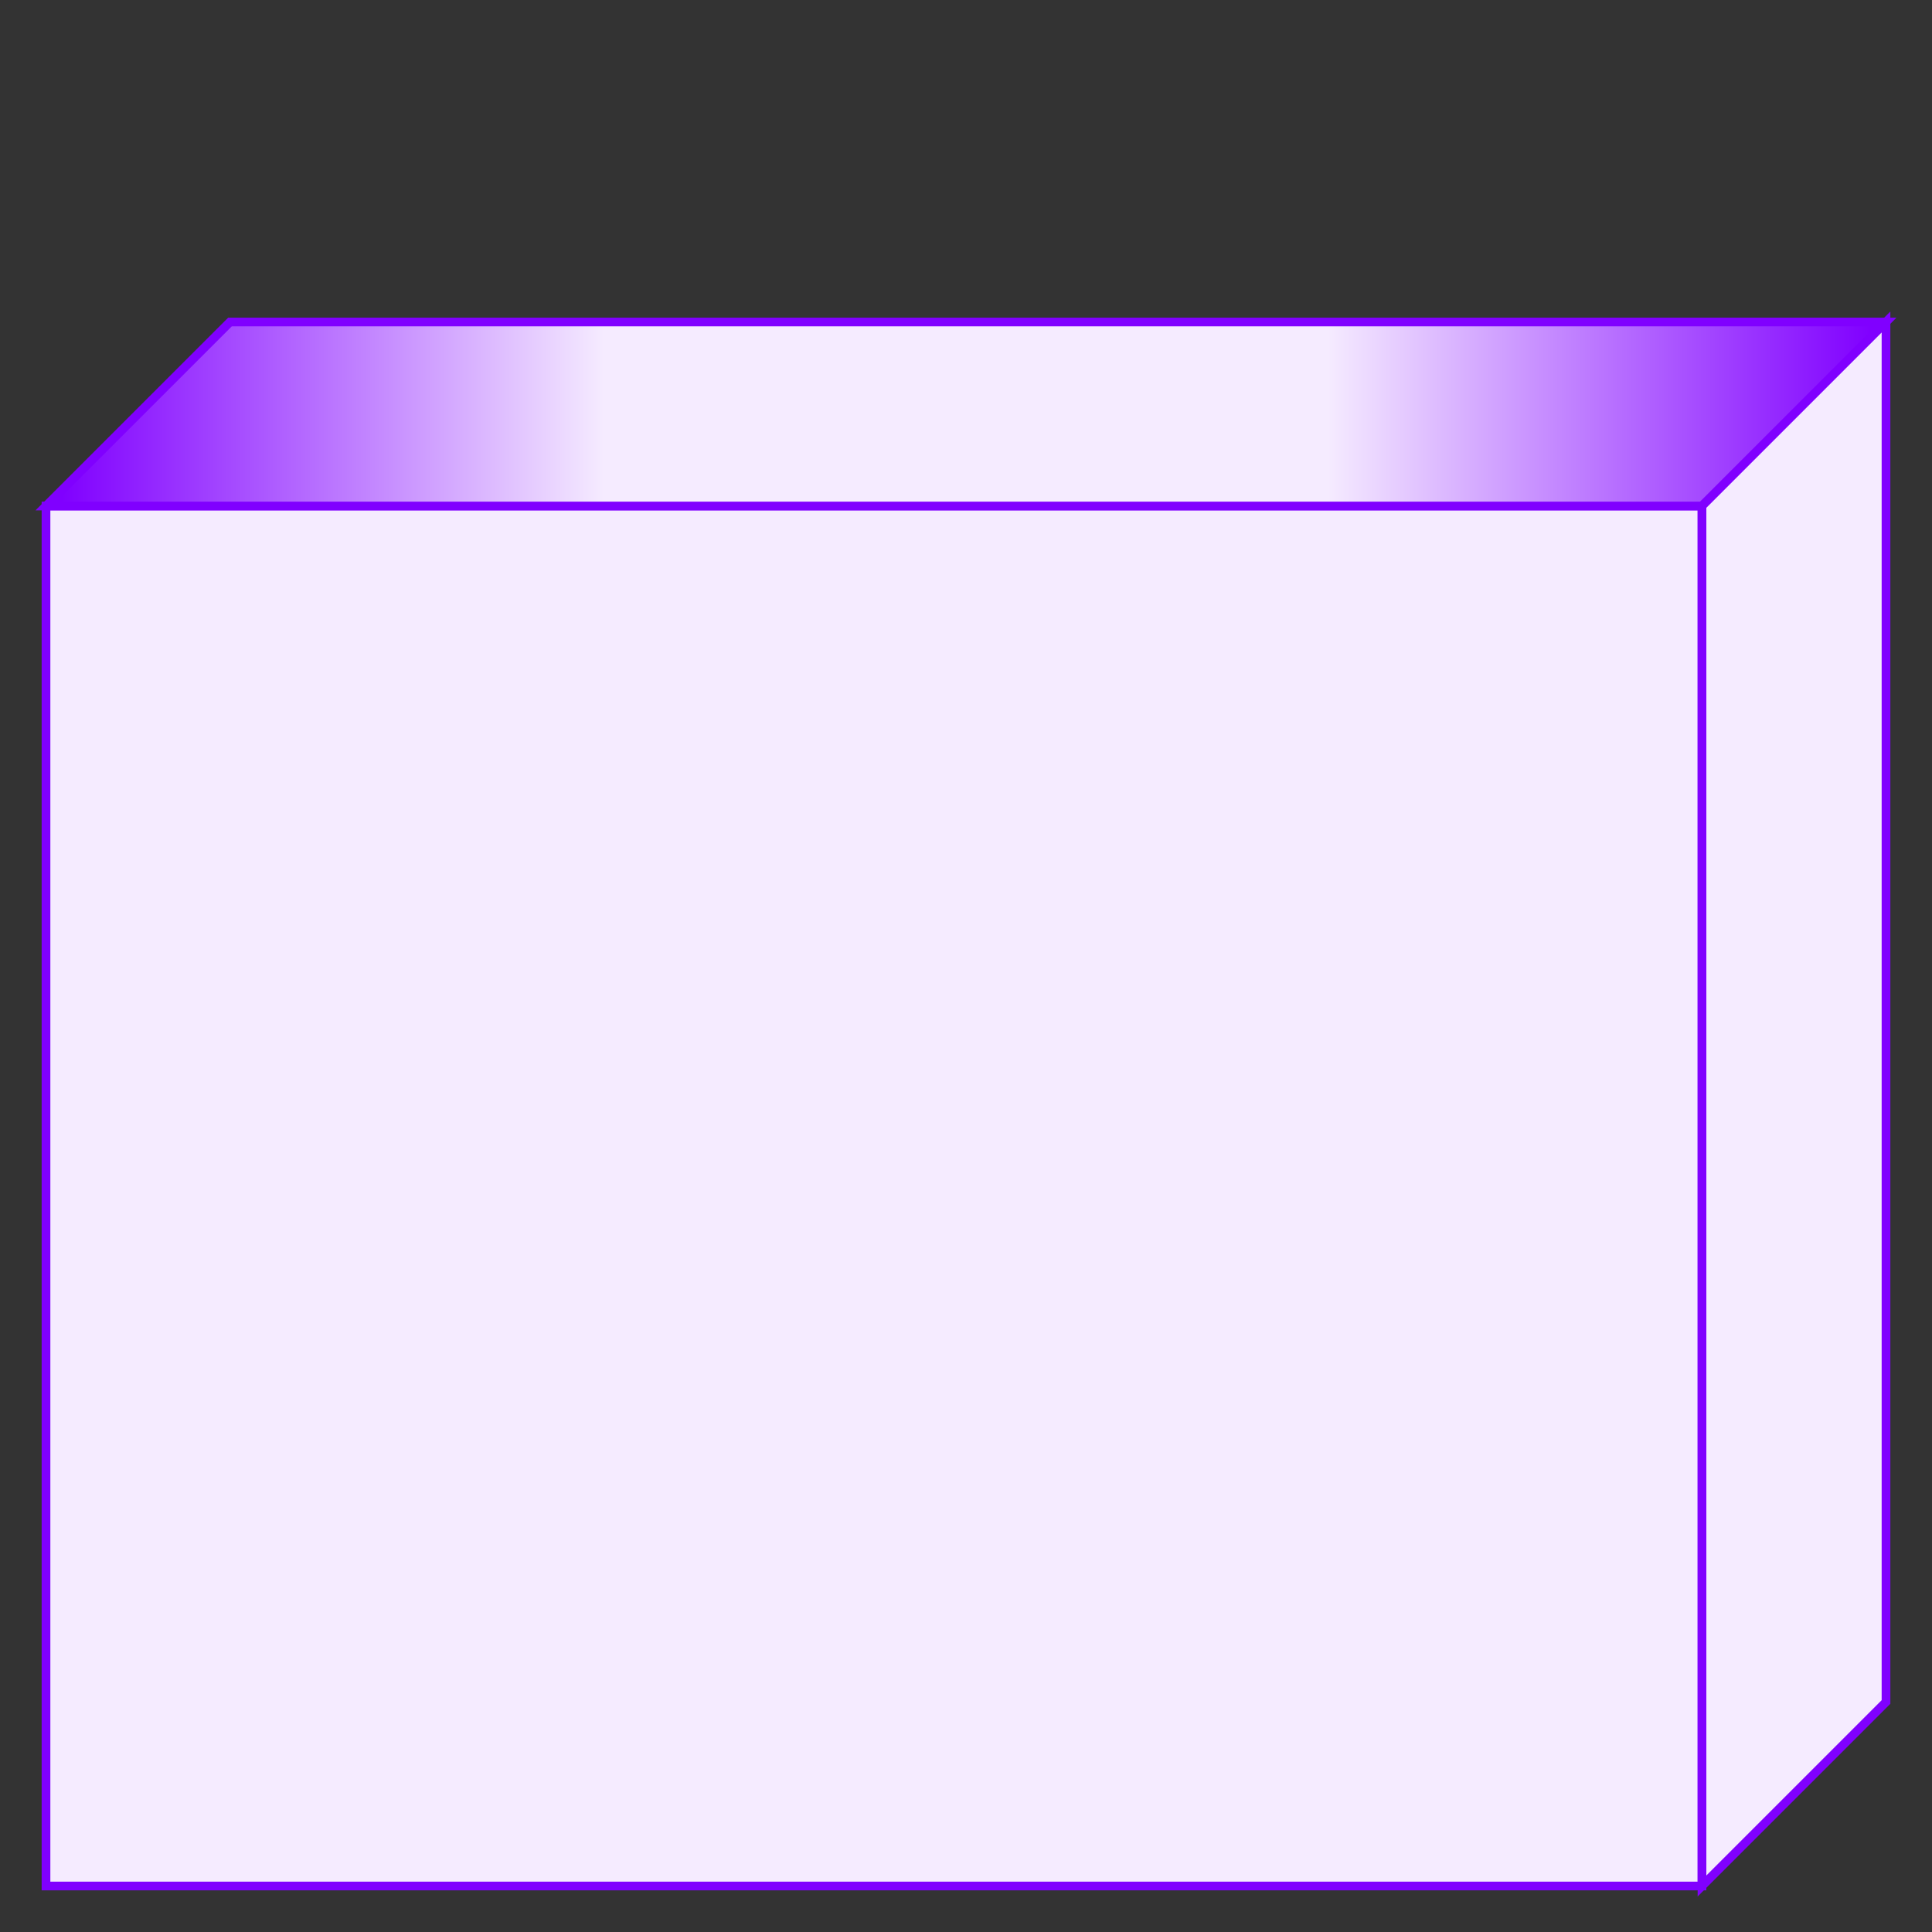 <?xml version="1.0" encoding="utf-8" ?>
<svg baseProfile="full" height="210.0" version="1.1" viewBox="0 0 210.0 210.0" width="210.0" xmlns="http://www.w3.org/2000/svg" xmlns:ev="http://www.w3.org/2001/xml-events" xmlns:xlink="http://www.w3.org/1999/xlink"><rect x="0" y="0" width="210.0" height="210.0" fill="#333333" stroke="none"/><defs /><rect fill="rgb(245,235,255)" fill-opacity="1" height="150.0" rx="0.0" ry="0.0" stroke="rgb(128,0,255)" stroke-width="0.25mm" width="180.0" x="5.0" y="55.0" /><defs /><polygon fill="url(#0)" points="5.0,55.0 25.0,35.0 205.0,35.0 185.0,55.0 5.0,55.0" stroke="rgb(128,0,255)" stroke-width="0.25mm" /><defs><linearGradient id="0" x1="0%" x2="100%" y1="0%" y2="0%"><stop offset="0" stop-color="rgb(128, 0, 255)" stop-opacity="1" /><stop offset="0.3" stop-color="rgb(245, 235, 255)" stop-opacity="1" /><stop offset="0.7" stop-color="rgb(245, 235, 255)" stop-opacity="1" /><stop offset="1" stop-color="rgb(128, 0, 255)" stop-opacity="1" /></linearGradient></defs><polygon fill="rgb(245,235,255)" fill-opacity="1" points="205.0,35.0 205.0,185.0 185.0,205.0 185.0,55.0 205.0,35.0" stroke="rgb(128,0,255)" stroke-width="0.25mm" /><defs /></svg>